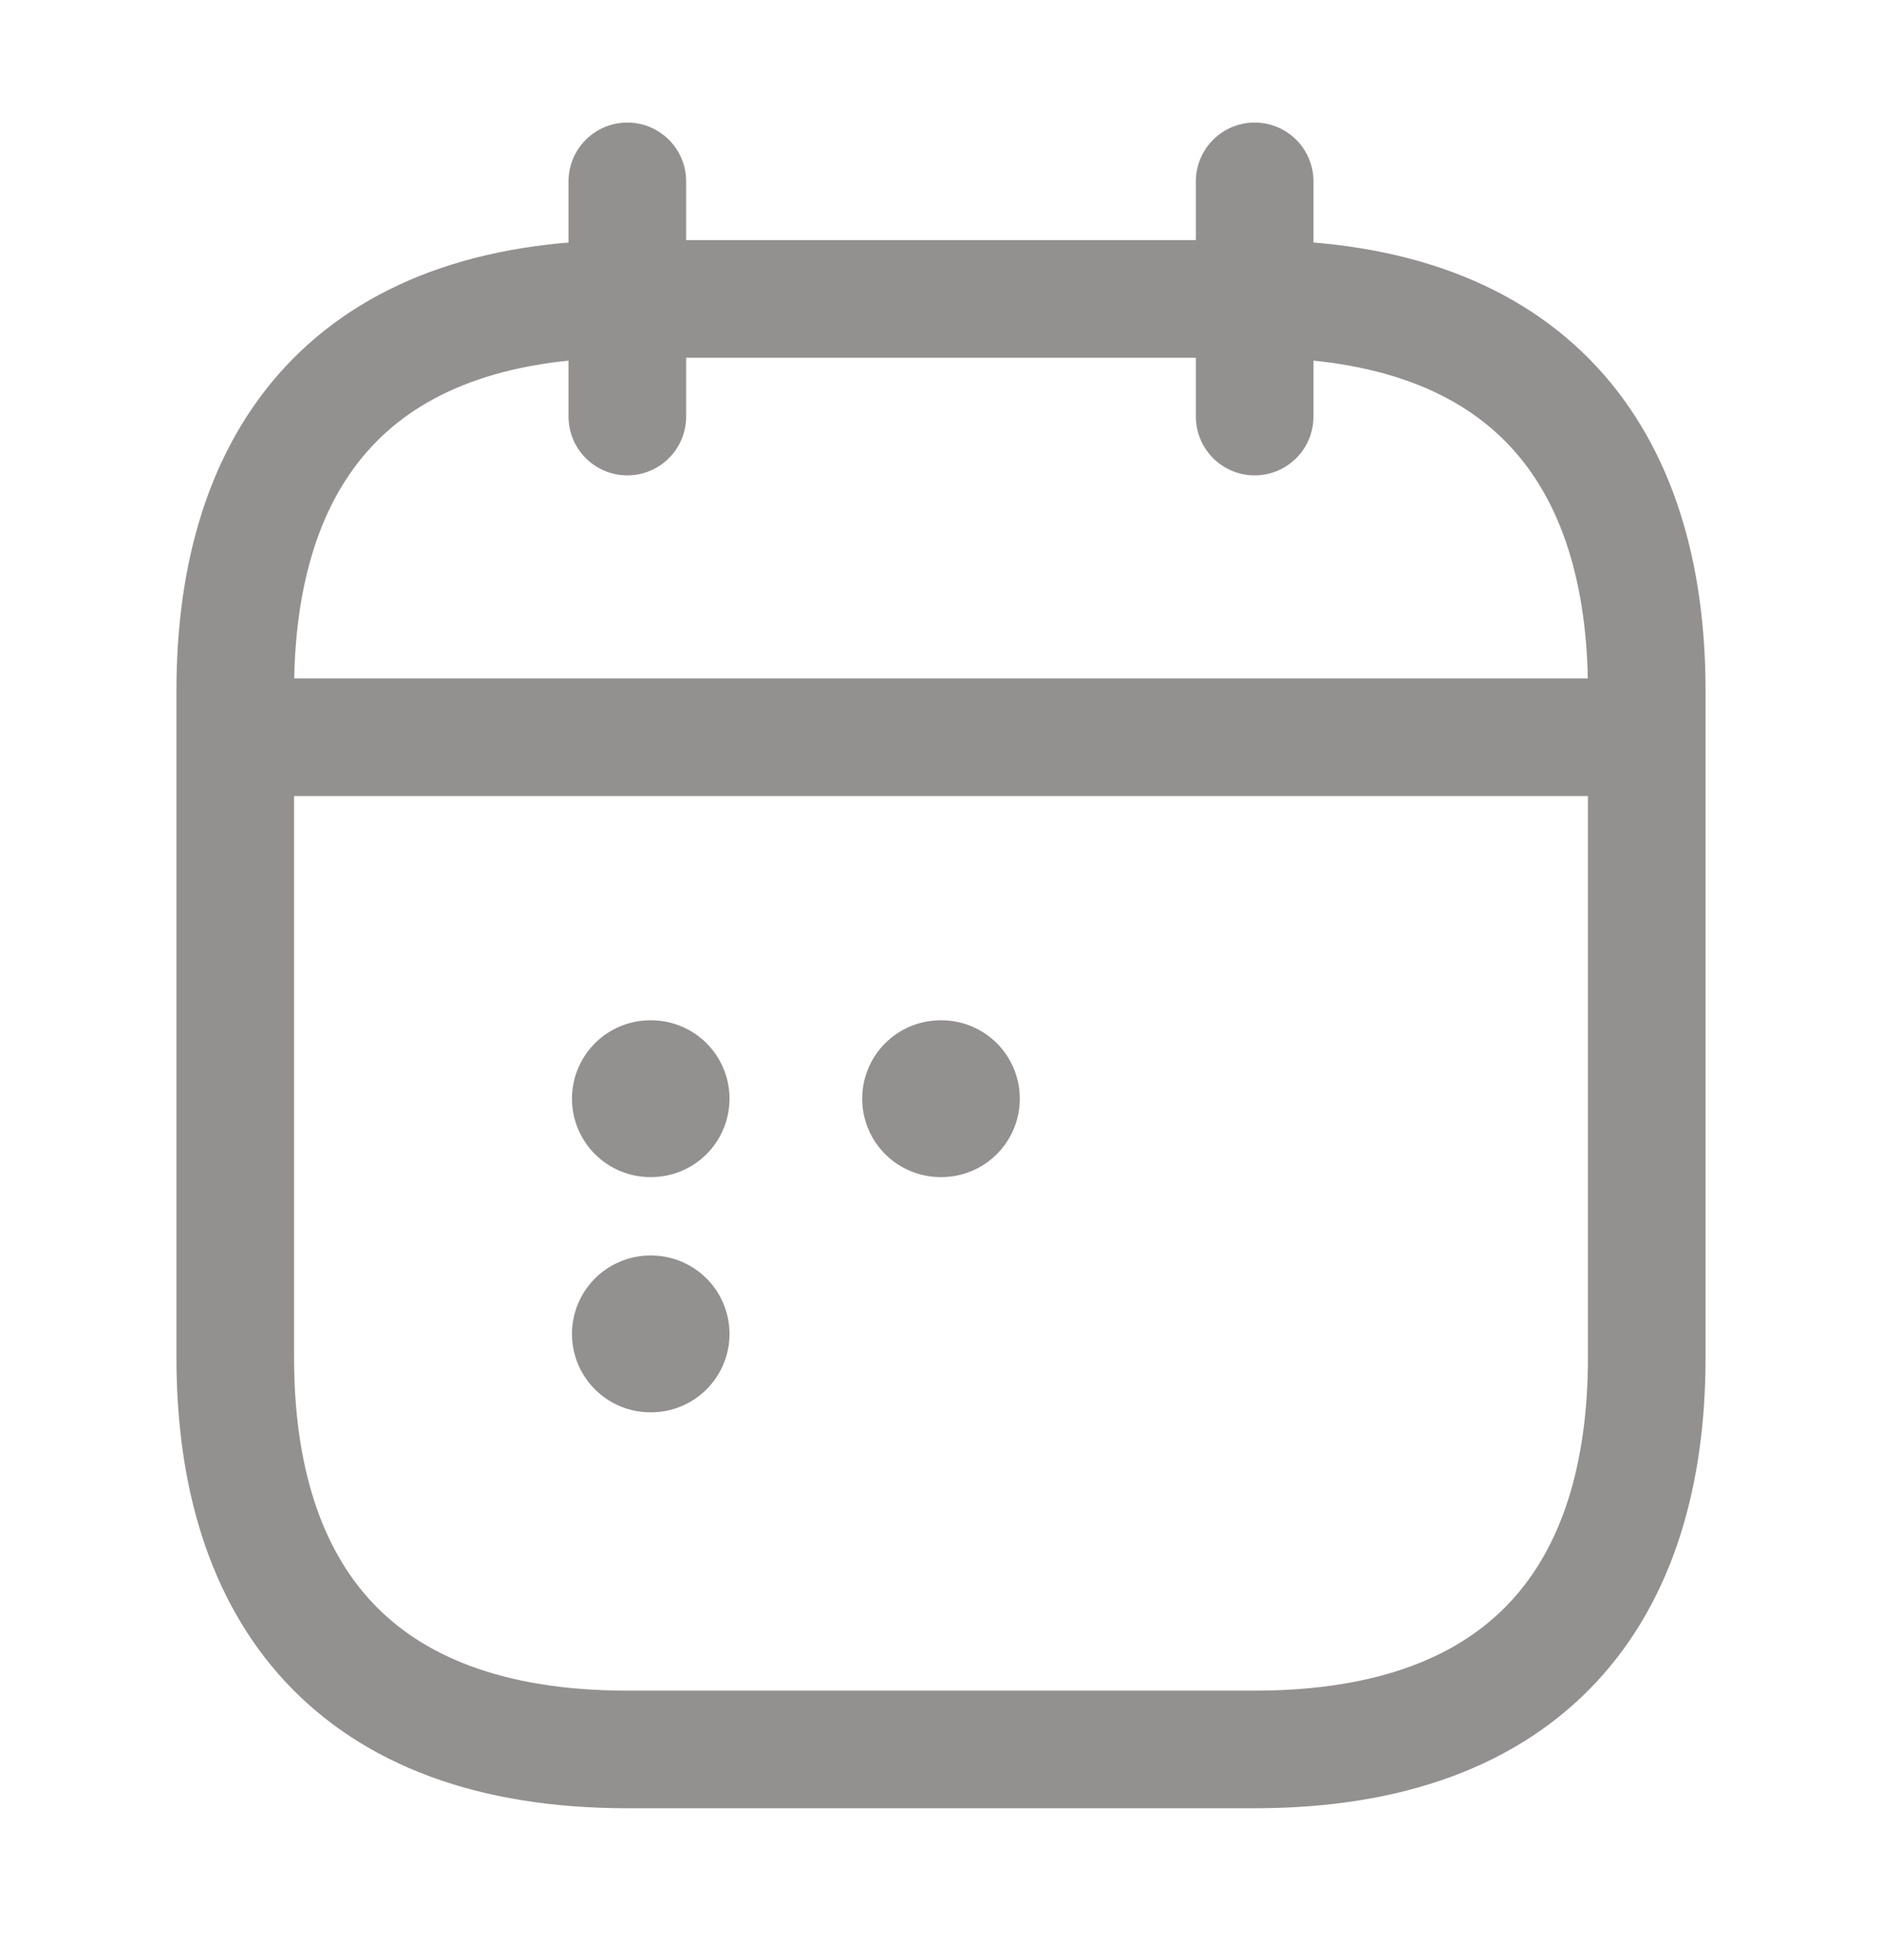 <svg width="24" height="25" viewBox="0 0 24 25" fill="none" xmlns="http://www.w3.org/2000/svg">
<path d="M8 2.313V5.313" stroke="#939090" stroke-width="1.5" stroke-miterlimit="10" stroke-linecap="round" stroke-linejoin="round"/>
<path d="M16 2.313V5.313" stroke="#939090" stroke-width="1.5" stroke-miterlimit="10" stroke-linecap="round" stroke-linejoin="round"/>
<path d="M3.5 9.403H20.5" stroke="#939090" stroke-width="1.5" stroke-miterlimit="10" stroke-linecap="round" stroke-linejoin="round"/>
<path d="M21 8.813V17.313C21 20.313 19.5 22.313 16 22.313H8C4.5 22.313 3 20.313 3 17.313V8.813C3 5.813 4.5 3.813 8 3.813H16C19.5 3.813 21 5.813 21 8.813Z" stroke="#939090" stroke-width="1.5" stroke-miterlimit="10" stroke-linecap="round" stroke-linejoin="round"/>
<path d="M11.995 14.013H12.005" stroke="#939090" stroke-width="2" stroke-linecap="round" stroke-linejoin="round"/>
<path d="M8.294 14.013H8.303" stroke="#939090" stroke-width="2" stroke-linecap="round" stroke-linejoin="round"/>
<path d="M8.294 17.013H8.303" stroke="#939090" stroke-width="2" stroke-linecap="round" stroke-linejoin="round"/>
</svg>

